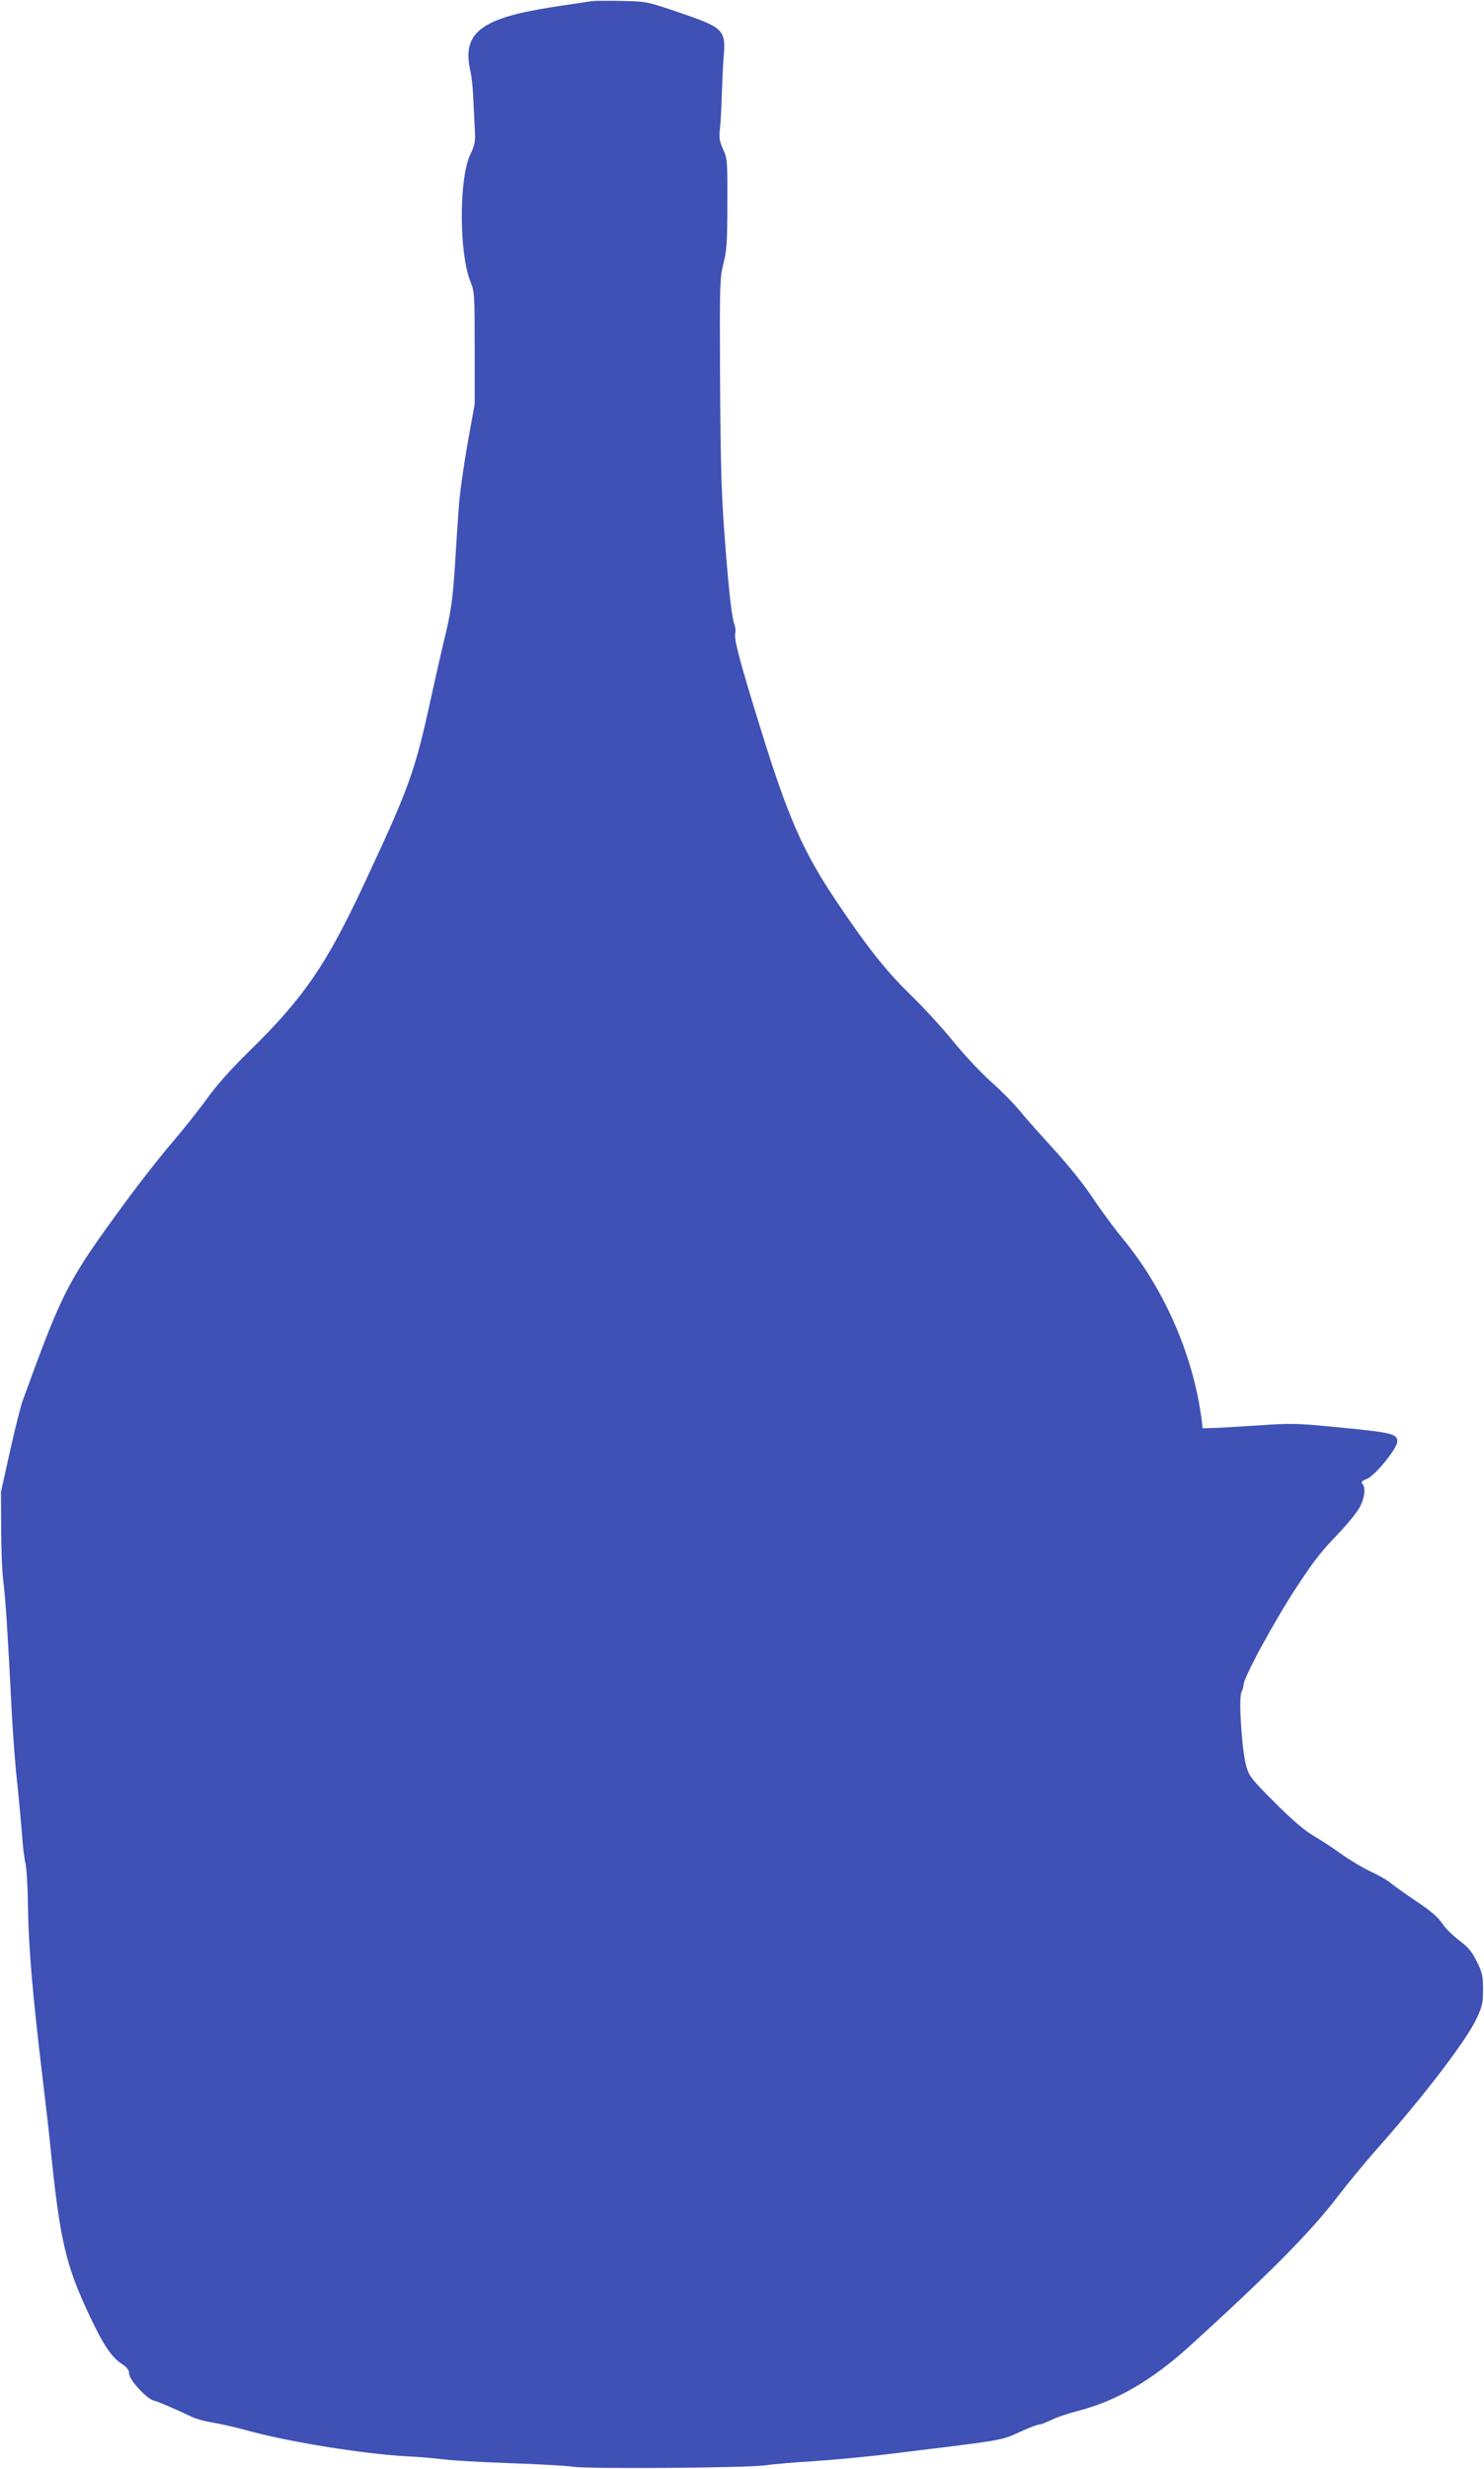 <?xml version="1.0" standalone="no"?>
<!DOCTYPE svg PUBLIC "-//W3C//DTD SVG 20010904//EN"
 "http://www.w3.org/TR/2001/REC-SVG-20010904/DTD/svg10.dtd">
<svg version="1.0" xmlns="http://www.w3.org/2000/svg"
 width="770pt" height="1280pt" viewBox="0 0 770 1280"
 preserveAspectRatio="xMidYMid meet">
<g transform="translate(0,1280) scale(0.1,-0.1)"
fill="#3f51b5" stroke="none">
<path d="M3070 12794 c-19 -3 -109 -16 -199 -30 -378 -58 -476 -134 -430 -334
6 -25 12 -81 14 -125 2 -44 6 -118 8 -164 5 -76 2 -89 -24 -145 -58 -126 -57
-511 2 -656 21 -53 22 -68 22 -345 l0 -290 -38 -210 c-20 -115 -41 -264 -45
-330 -5 -66 -13 -196 -19 -290 -12 -188 -22 -254 -57 -395 -12 -52 -44 -189
-69 -305 -83 -378 -110 -453 -343 -952 -198 -425 -317 -598 -599 -873 -98 -96
-173 -181 -222 -250 -41 -57 -122 -158 -179 -225 -57 -66 -163 -201 -236 -300
-307 -419 -327 -457 -537 -1033 -11 -29 -41 -148 -67 -265 l-47 -212 1 -190
c0 -104 5 -230 12 -280 11 -90 22 -255 42 -655 6 -118 19 -294 30 -390 10 -96
21 -218 25 -270 3 -52 11 -115 17 -140 6 -25 12 -124 13 -220 3 -217 24 -460
75 -885 16 -132 34 -289 40 -350 51 -505 80 -627 208 -898 70 -147 110 -206
163 -242 28 -18 39 -32 39 -51 0 -32 92 -132 129 -140 24 -6 91 -35 196 -84
22 -11 71 -24 110 -30 38 -6 116 -24 175 -40 212 -59 600 -122 835 -135 66 -3
152 -11 190 -16 39 -5 189 -14 335 -19 146 -5 297 -13 335 -19 88 -12 904 -6
1000 8 39 6 149 15 245 21 96 6 265 22 375 35 638 78 594 70 706 121 42 19 83
34 91 34 8 0 36 11 64 24 27 14 94 36 149 50 192 51 374 157 567 332 412 374
630 594 768 775 52 68 147 183 210 254 231 260 456 553 509 665 32 67 36 84
36 155 0 70 -4 89 -32 145 -25 51 -45 75 -92 110 -33 25 -73 65 -88 88 -20 31
-59 65 -133 114 -58 39 -118 82 -135 96 -16 14 -62 40 -101 58 -39 18 -107 58
-150 89 -43 31 -110 75 -149 98 -47 27 -112 83 -201 172 -118 118 -133 137
-147 186 -23 80 -41 348 -26 385 7 16 12 32 11 36 -6 29 163 340 281 518 94
141 117 170 217 275 47 50 96 111 108 136 24 49 28 99 11 116 -9 9 -3 15 24
26 43 18 157 158 157 193 0 42 -22 47 -368 80 -147 14 -199 15 -335 5 -89 -6
-195 -12 -234 -14 l-73 -2 -5 45 c-45 339 -196 683 -415 945 -36 44 -103 134
-147 200 -46 70 -133 178 -204 255 -68 75 -148 164 -177 200 -29 36 -95 103
-148 150 -53 47 -141 141 -197 210 -56 69 -155 177 -220 240 -128 124 -226
247 -389 490 -174 260 -249 432 -394 900 -104 335 -137 458 -129 487 3 12 1
33 -5 47 -12 34 -26 148 -44 376 -23 286 -27 408 -30 930 -2 457 -1 490 18
565 17 68 20 114 20 310 1 219 0 232 -22 281 -19 42 -22 60 -16 110 3 32 8
109 9 169 2 61 6 152 10 202 11 140 1 150 -245 233 -151 51 -159 53 -280 55
-69 2 -141 1 -160 -1z"/>
</g>
</svg>
